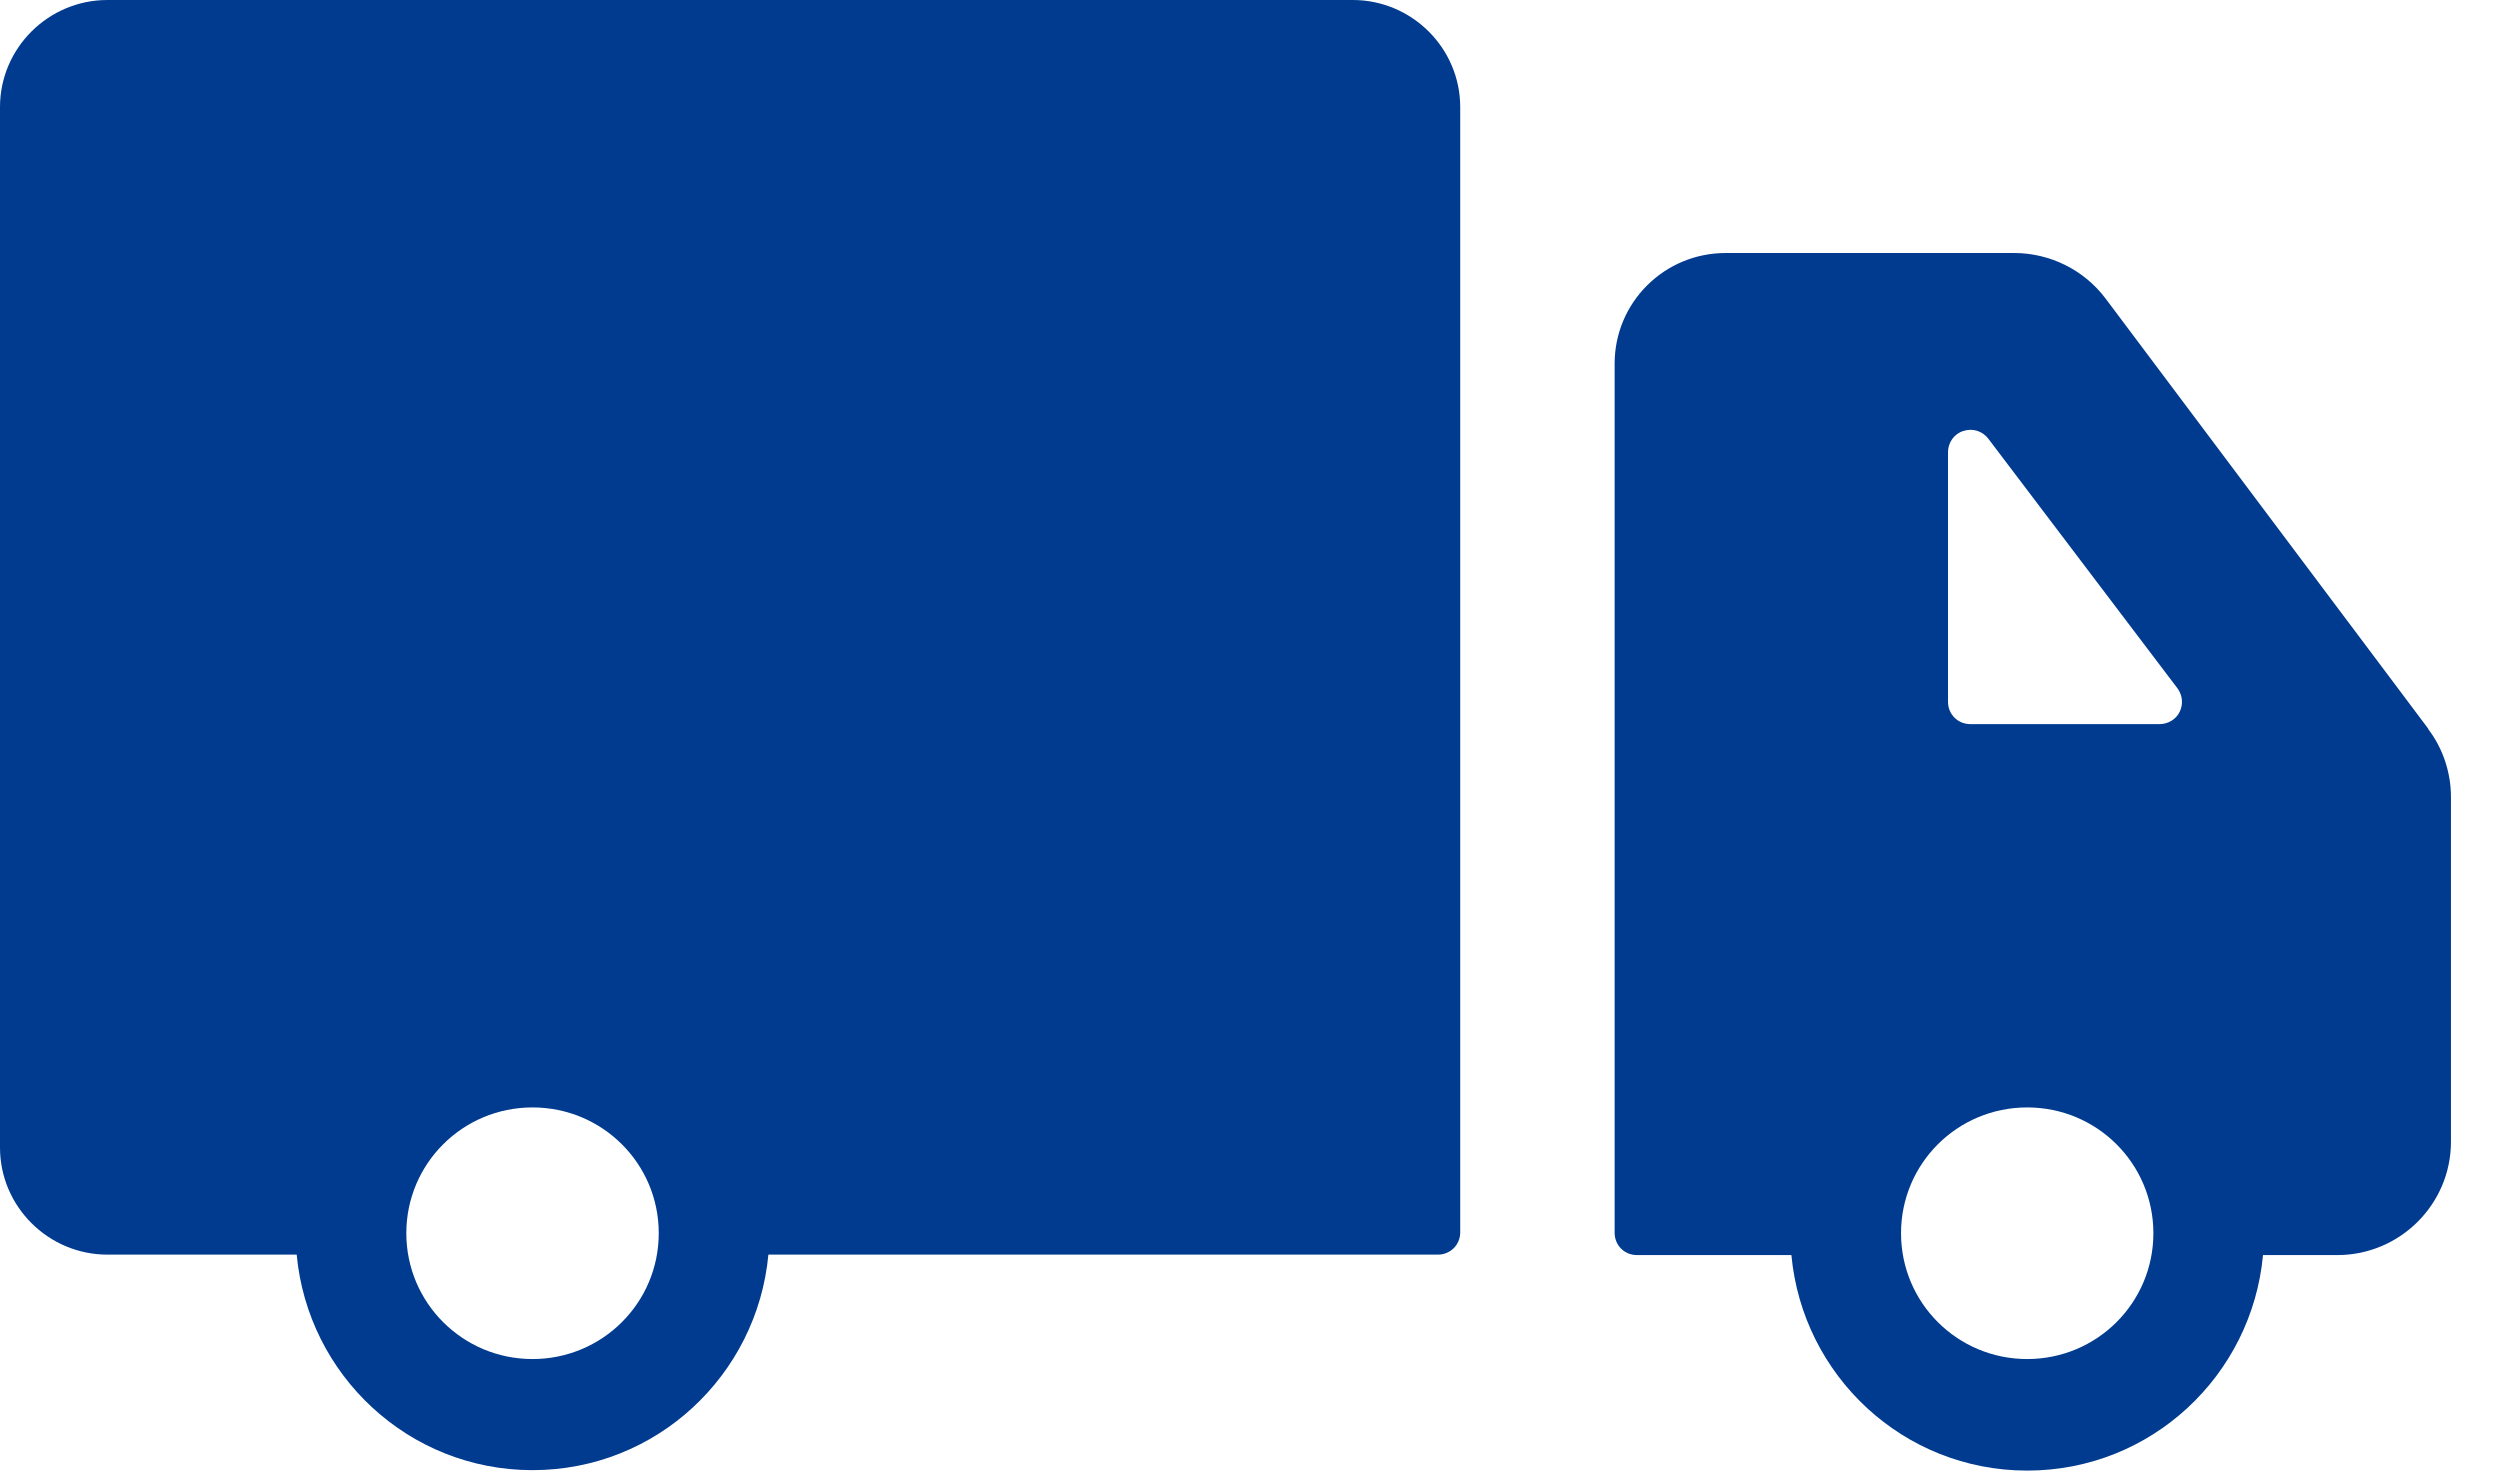<svg width="34" height="20" viewBox="0 0 34 20" fill="none" xmlns="http://www.w3.org/2000/svg">
<path d="M18.398 0H1.461C0.657 0 0 0.655 0 1.456V15.607C0 16.408 0.657 17.063 1.461 17.063H4.035C4.187 18.701 5.557 19.994 7.242 19.994C8.928 19.994 10.298 18.701 10.45 17.063H19.555C19.725 17.063 19.859 16.93 19.859 16.76V1.456C19.859 0.655 19.201 0 18.398 0ZM7.242 18.483C6.293 18.483 5.526 17.718 5.526 16.772C5.526 15.825 6.293 15.061 7.242 15.061C8.192 15.061 8.959 15.825 8.959 16.772C8.959 17.718 8.192 18.483 7.242 18.483Z" fill="#003B90"/>
<path d="M33.023 9.909L28.635 4.059C28.343 3.671 27.88 3.441 27.393 3.441H23.468C22.634 3.441 21.959 4.114 21.959 4.945V16.766C21.959 16.936 22.092 17.069 22.263 17.069H24.363C24.515 18.707 25.884 20 27.57 20C29.256 20 30.625 18.707 30.777 17.069H31.788C32.639 17.069 33.333 16.377 33.333 15.528V10.837C33.333 10.51 33.224 10.176 33.023 9.915V9.909ZM27.57 18.483C26.62 18.483 25.854 17.718 25.854 16.772C25.854 15.825 26.62 15.061 27.57 15.061C28.519 15.061 29.286 15.825 29.286 16.772C29.286 17.718 28.519 18.483 27.57 18.483ZM29.645 9.678C29.596 9.782 29.487 9.848 29.371 9.848H26.797C26.627 9.848 26.493 9.715 26.493 9.545V6.147C26.493 6.019 26.578 5.898 26.7 5.862C26.827 5.819 26.961 5.862 27.04 5.965L29.615 9.363C29.682 9.454 29.694 9.575 29.645 9.678Z" fill="#003B90"/>
</svg>
